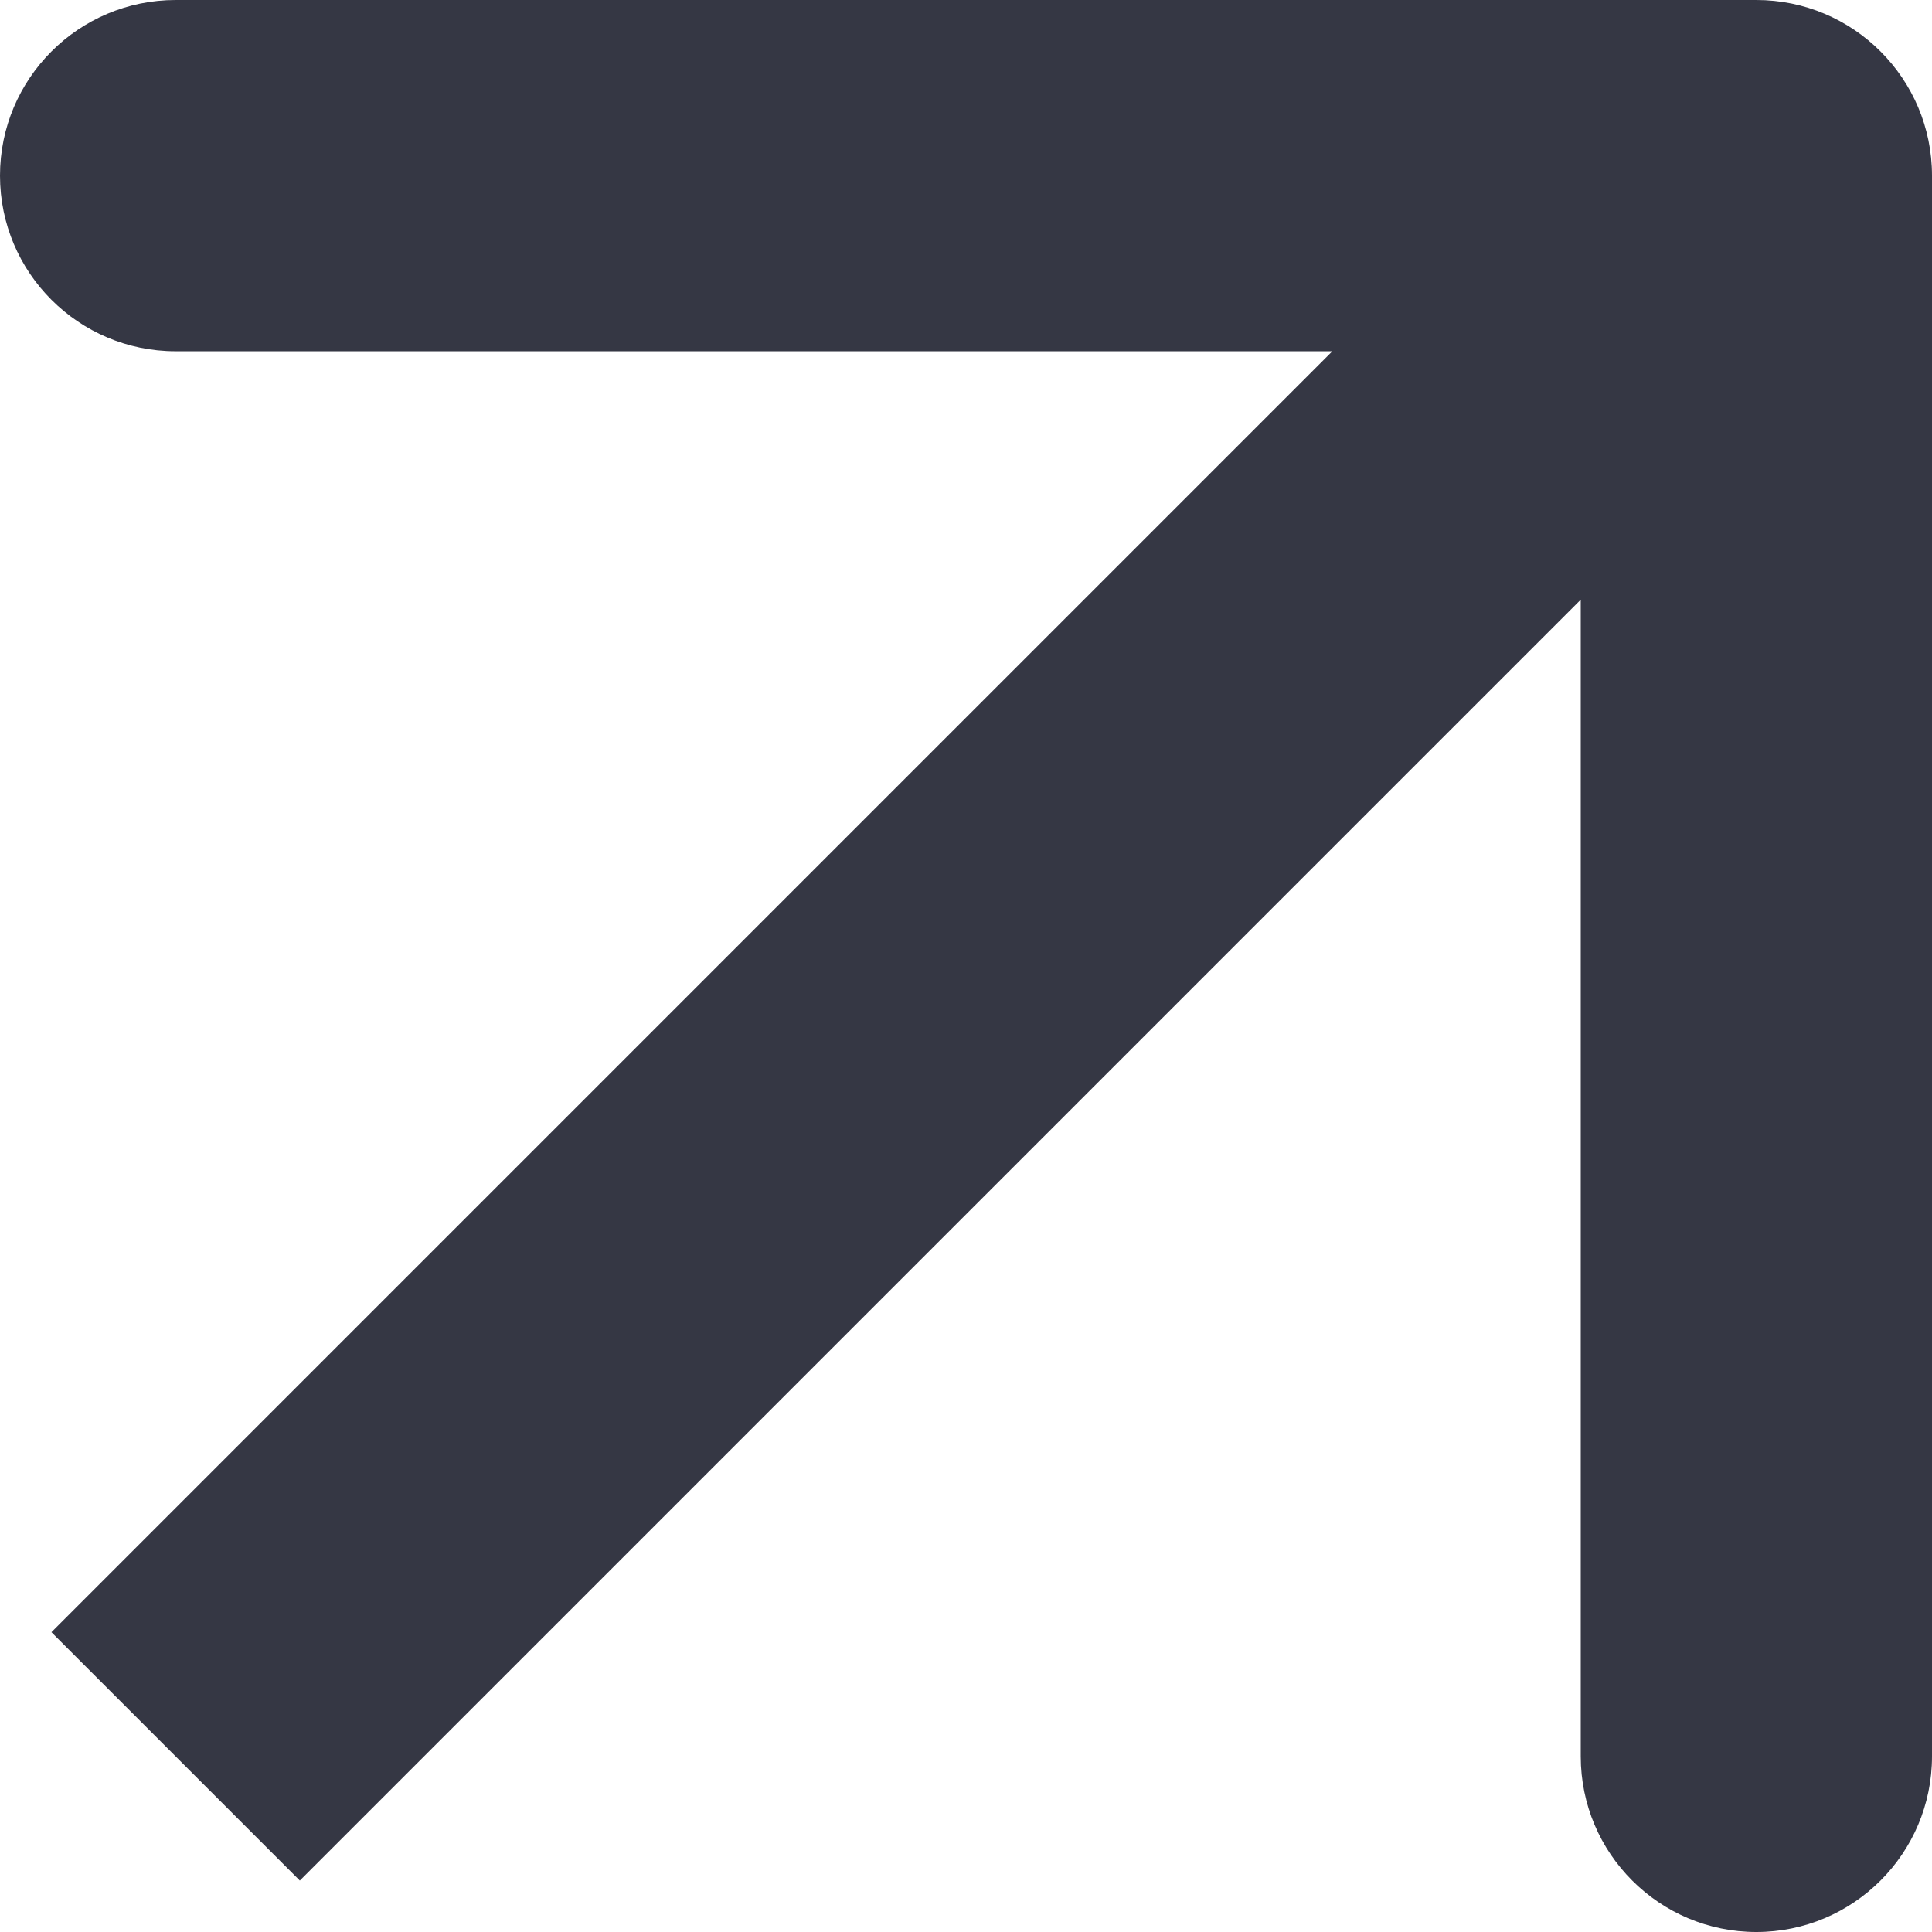 <svg width="21" height="21" viewBox="0 0 21 21" fill="none" xmlns="http://www.w3.org/2000/svg">
<path fill-rule="evenodd" clip-rule="evenodd" d="M1.909 0H19.091C20.145 0 21 0.855 21 1.909V19.091C21 20.145 20.145 21 19.091 21C18.037 21 17.182 20.145 17.182 19.091V6.518L3.259 20.441L0.559 17.741L14.482 3.818H1.909C0.855 3.818 0 2.963 0 1.909C0 0.855 0.855 0 1.909 0Z" fill="#353744"/>
</svg>
